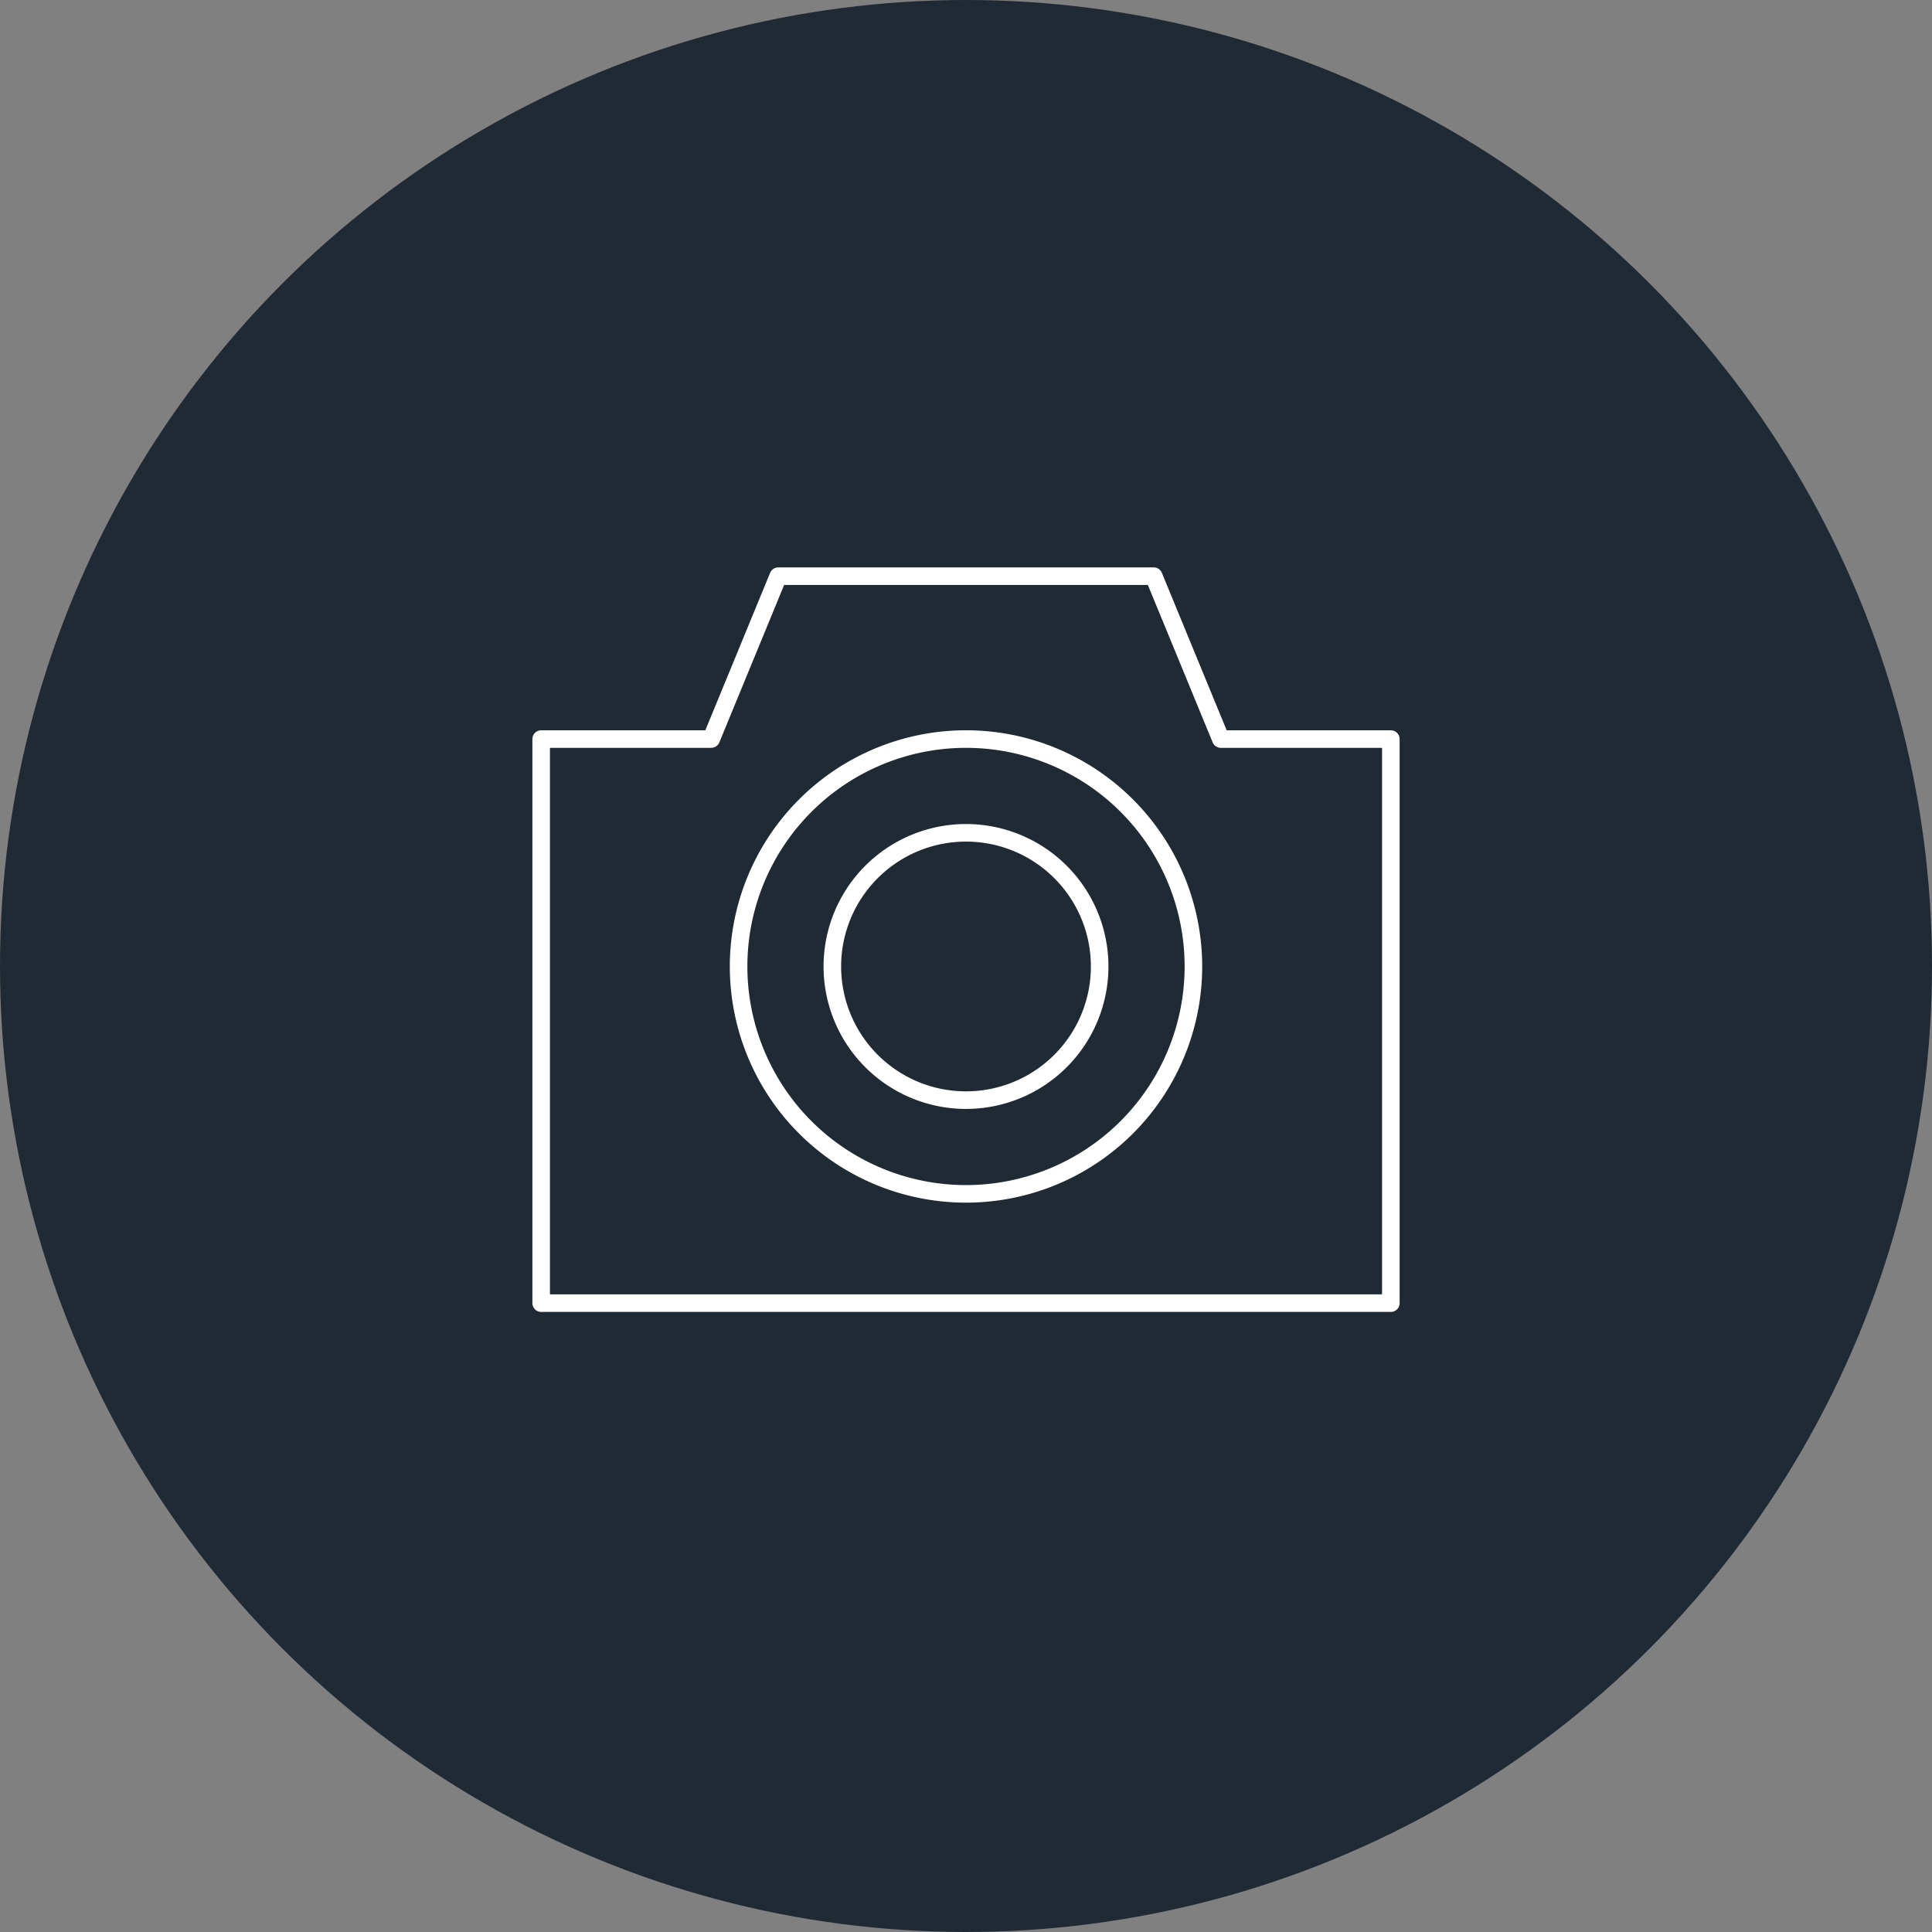 <svg xmlns="http://www.w3.org/2000/svg" viewBox="0 0 220 220">
  <rect x="0" y="0" width="220" height="220" fill="#808080" stroke="none"/>
  <defs>
    <style>
      .cls-1 {
        fill: #1f2a35;
      }

      .cls-2 {
        fill: none;
        stroke: #fff;
        stroke-linecap: round;
        stroke-linejoin: round;
        stroke-width: 2px;
      }
    </style>
  </defs>
  <g id="レイヤー_2" data-name="レイヤー 2">
    <g id="Other">
      <g>
        <circle class="cls-1" cx="110" cy="110" r="110"/>
        <g>
          <polygon class="cls-2" points="61.623 84.158 80.988 84.158 88.621 65.609 131.379 65.609 139.012 84.158 158.377 84.158 158.377 148.391 61.623 148.391 61.623 84.158 61.623 84.158"/>
          <path class="cls-2" d="M110,84.158a25.895,25.895,0,1,1-25.895,25.895A25.9,25.9,0,0,1,110,84.158Z"/>
          <path class="cls-2" d="M110,94.834a15.22,15.22,0,1,1-15.22,15.22A15.22,15.22,0,0,1,110,94.834Z"/>
        </g>
      </g>
    </g>
  </g>
</svg>
